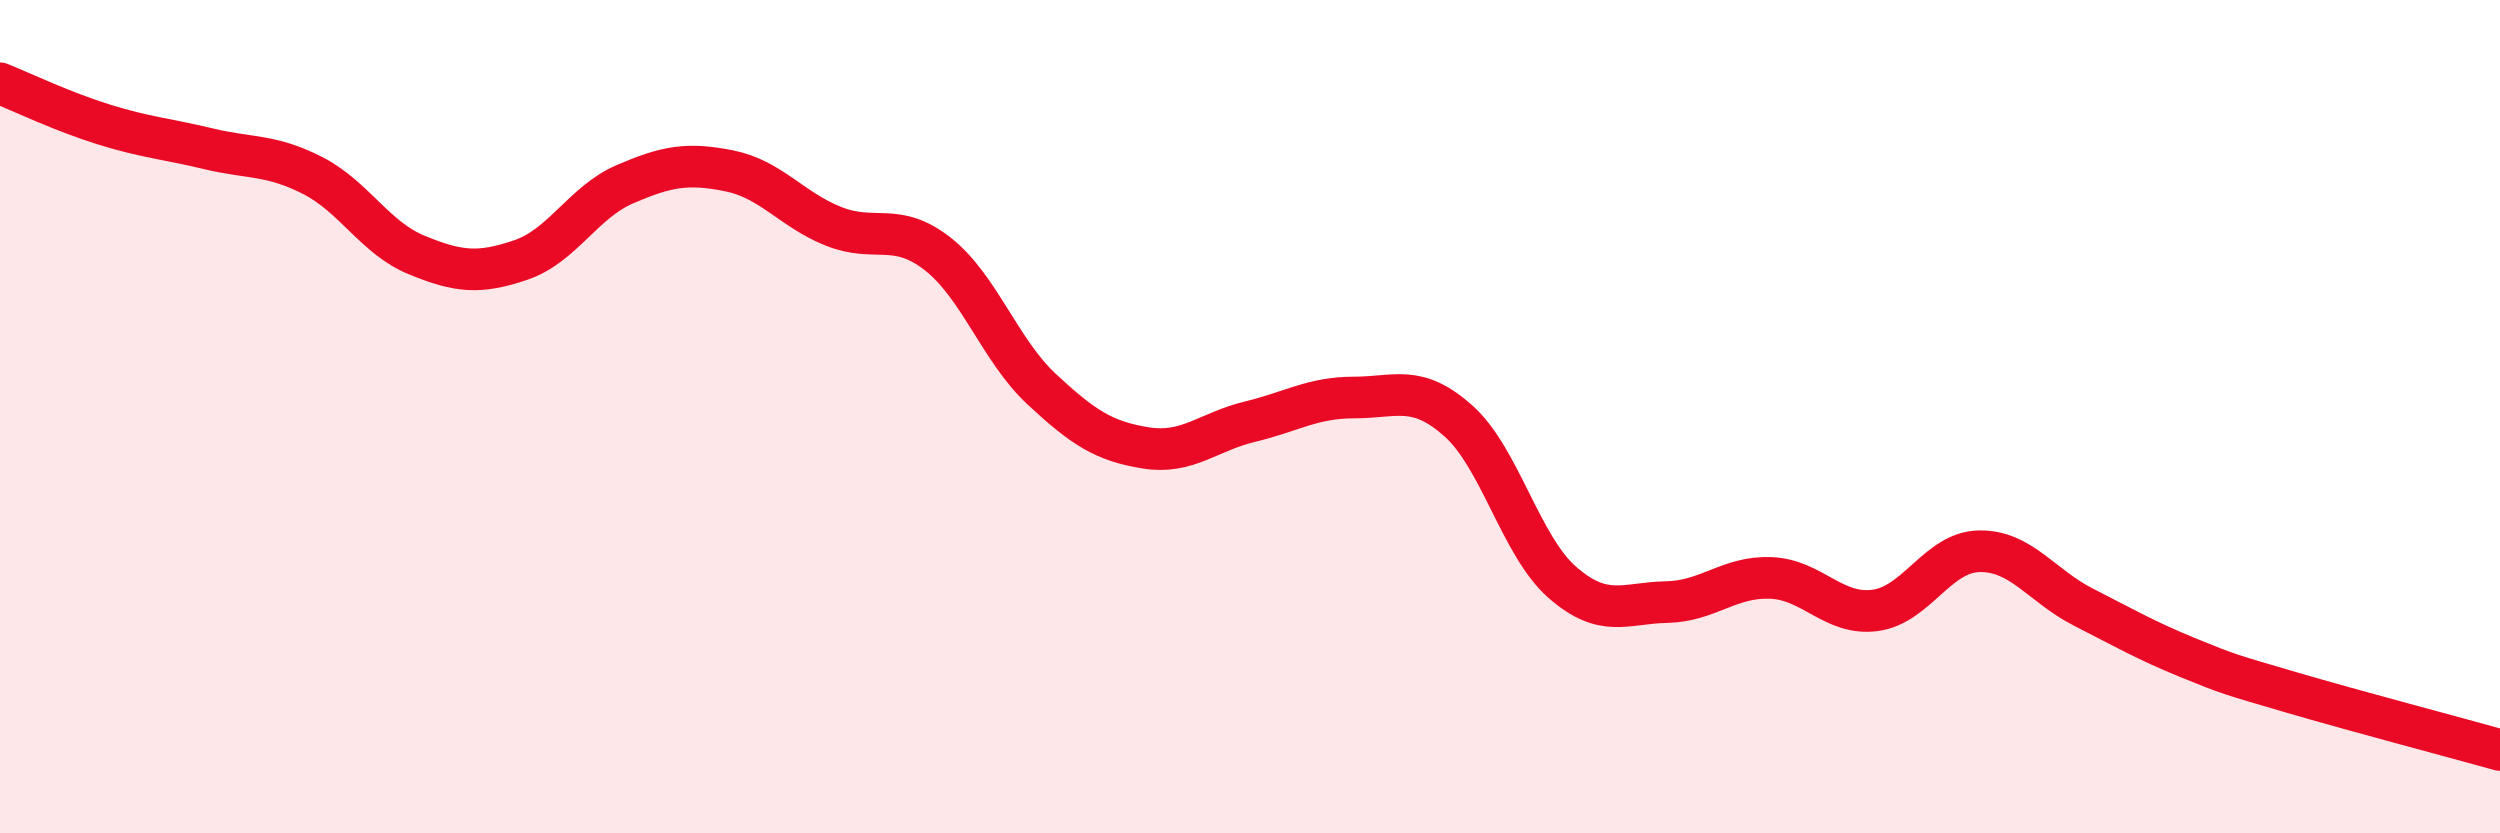 
    <svg width="60" height="20" viewBox="0 0 60 20" xmlns="http://www.w3.org/2000/svg">
      <path
        d="M 0,2 C 0.5,2.2 1.5,2.68 2.5,2.99 C 3.5,3.3 4,3.33 5,3.57 C 6,3.81 6.5,3.7 7.5,4.21 C 8.5,4.72 9,5.71 10,6.12 C 11,6.53 11.5,6.58 12.5,6.24 C 13.5,5.9 14,4.85 15,4.42 C 16,3.99 16.5,3.9 17.5,4.1 C 18.5,4.3 19,5.03 20,5.43 C 21,5.83 21.5,5.31 22.5,6.09 C 23.5,6.87 24,8.41 25,9.34 C 26,10.27 26.5,10.59 27.5,10.75 C 28.5,10.91 29,10.36 30,10.12 C 31,9.88 31.5,9.54 32.5,9.54 C 33.5,9.54 34,9.21 35,10.1 C 36,10.99 36.5,13.11 37.5,13.98 C 38.5,14.85 39,14.47 40,14.45 C 41,14.43 41.5,13.83 42.5,13.87 C 43.5,13.91 44,14.78 45,14.65 C 46,14.52 46.5,13.25 47.5,13.23 C 48.5,13.21 49,14.06 50,14.57 C 51,15.08 51.5,15.37 52.5,15.78 C 53.5,16.19 53.5,16.18 55,16.62 C 56.5,17.06 59,17.72 60,18L60 20L0 20Z"
        fill="#EB0A25"
        opacity="0.1"
        stroke-linecap="round"
        stroke-linejoin="round"
      />
      <path
        d="M 0,2 C 0.5,2.2 1.5,2.68 2.5,2.99 C 3.5,3.3 4,3.33 5,3.57 C 6,3.81 6.5,3.7 7.5,4.21 C 8.5,4.72 9,5.71 10,6.12 C 11,6.53 11.5,6.58 12.5,6.24 C 13.5,5.9 14,4.85 15,4.42 C 16,3.99 16.5,3.9 17.5,4.1 C 18.5,4.3 19,5.03 20,5.43 C 21,5.83 21.5,5.31 22.5,6.09 C 23.5,6.87 24,8.41 25,9.34 C 26,10.27 26.5,10.59 27.5,10.75 C 28.5,10.91 29,10.36 30,10.12 C 31,9.88 31.5,9.54 32.5,9.54 C 33.5,9.54 34,9.21 35,10.1 C 36,10.99 36.5,13.11 37.5,13.98 C 38.5,14.85 39,14.47 40,14.45 C 41,14.43 41.5,13.83 42.5,13.87 C 43.5,13.91 44,14.78 45,14.65 C 46,14.52 46.5,13.25 47.5,13.23 C 48.5,13.21 49,14.06 50,14.57 C 51,15.08 51.5,15.37 52.5,15.78 C 53.5,16.19 53.5,16.18 55,16.62 C 56.5,17.06 59,17.72 60,18"
        stroke="#EB0A25"
        stroke-width="1"
        fill="none"
        stroke-linecap="round"
        stroke-linejoin="round"
      />
    </svg>
  
